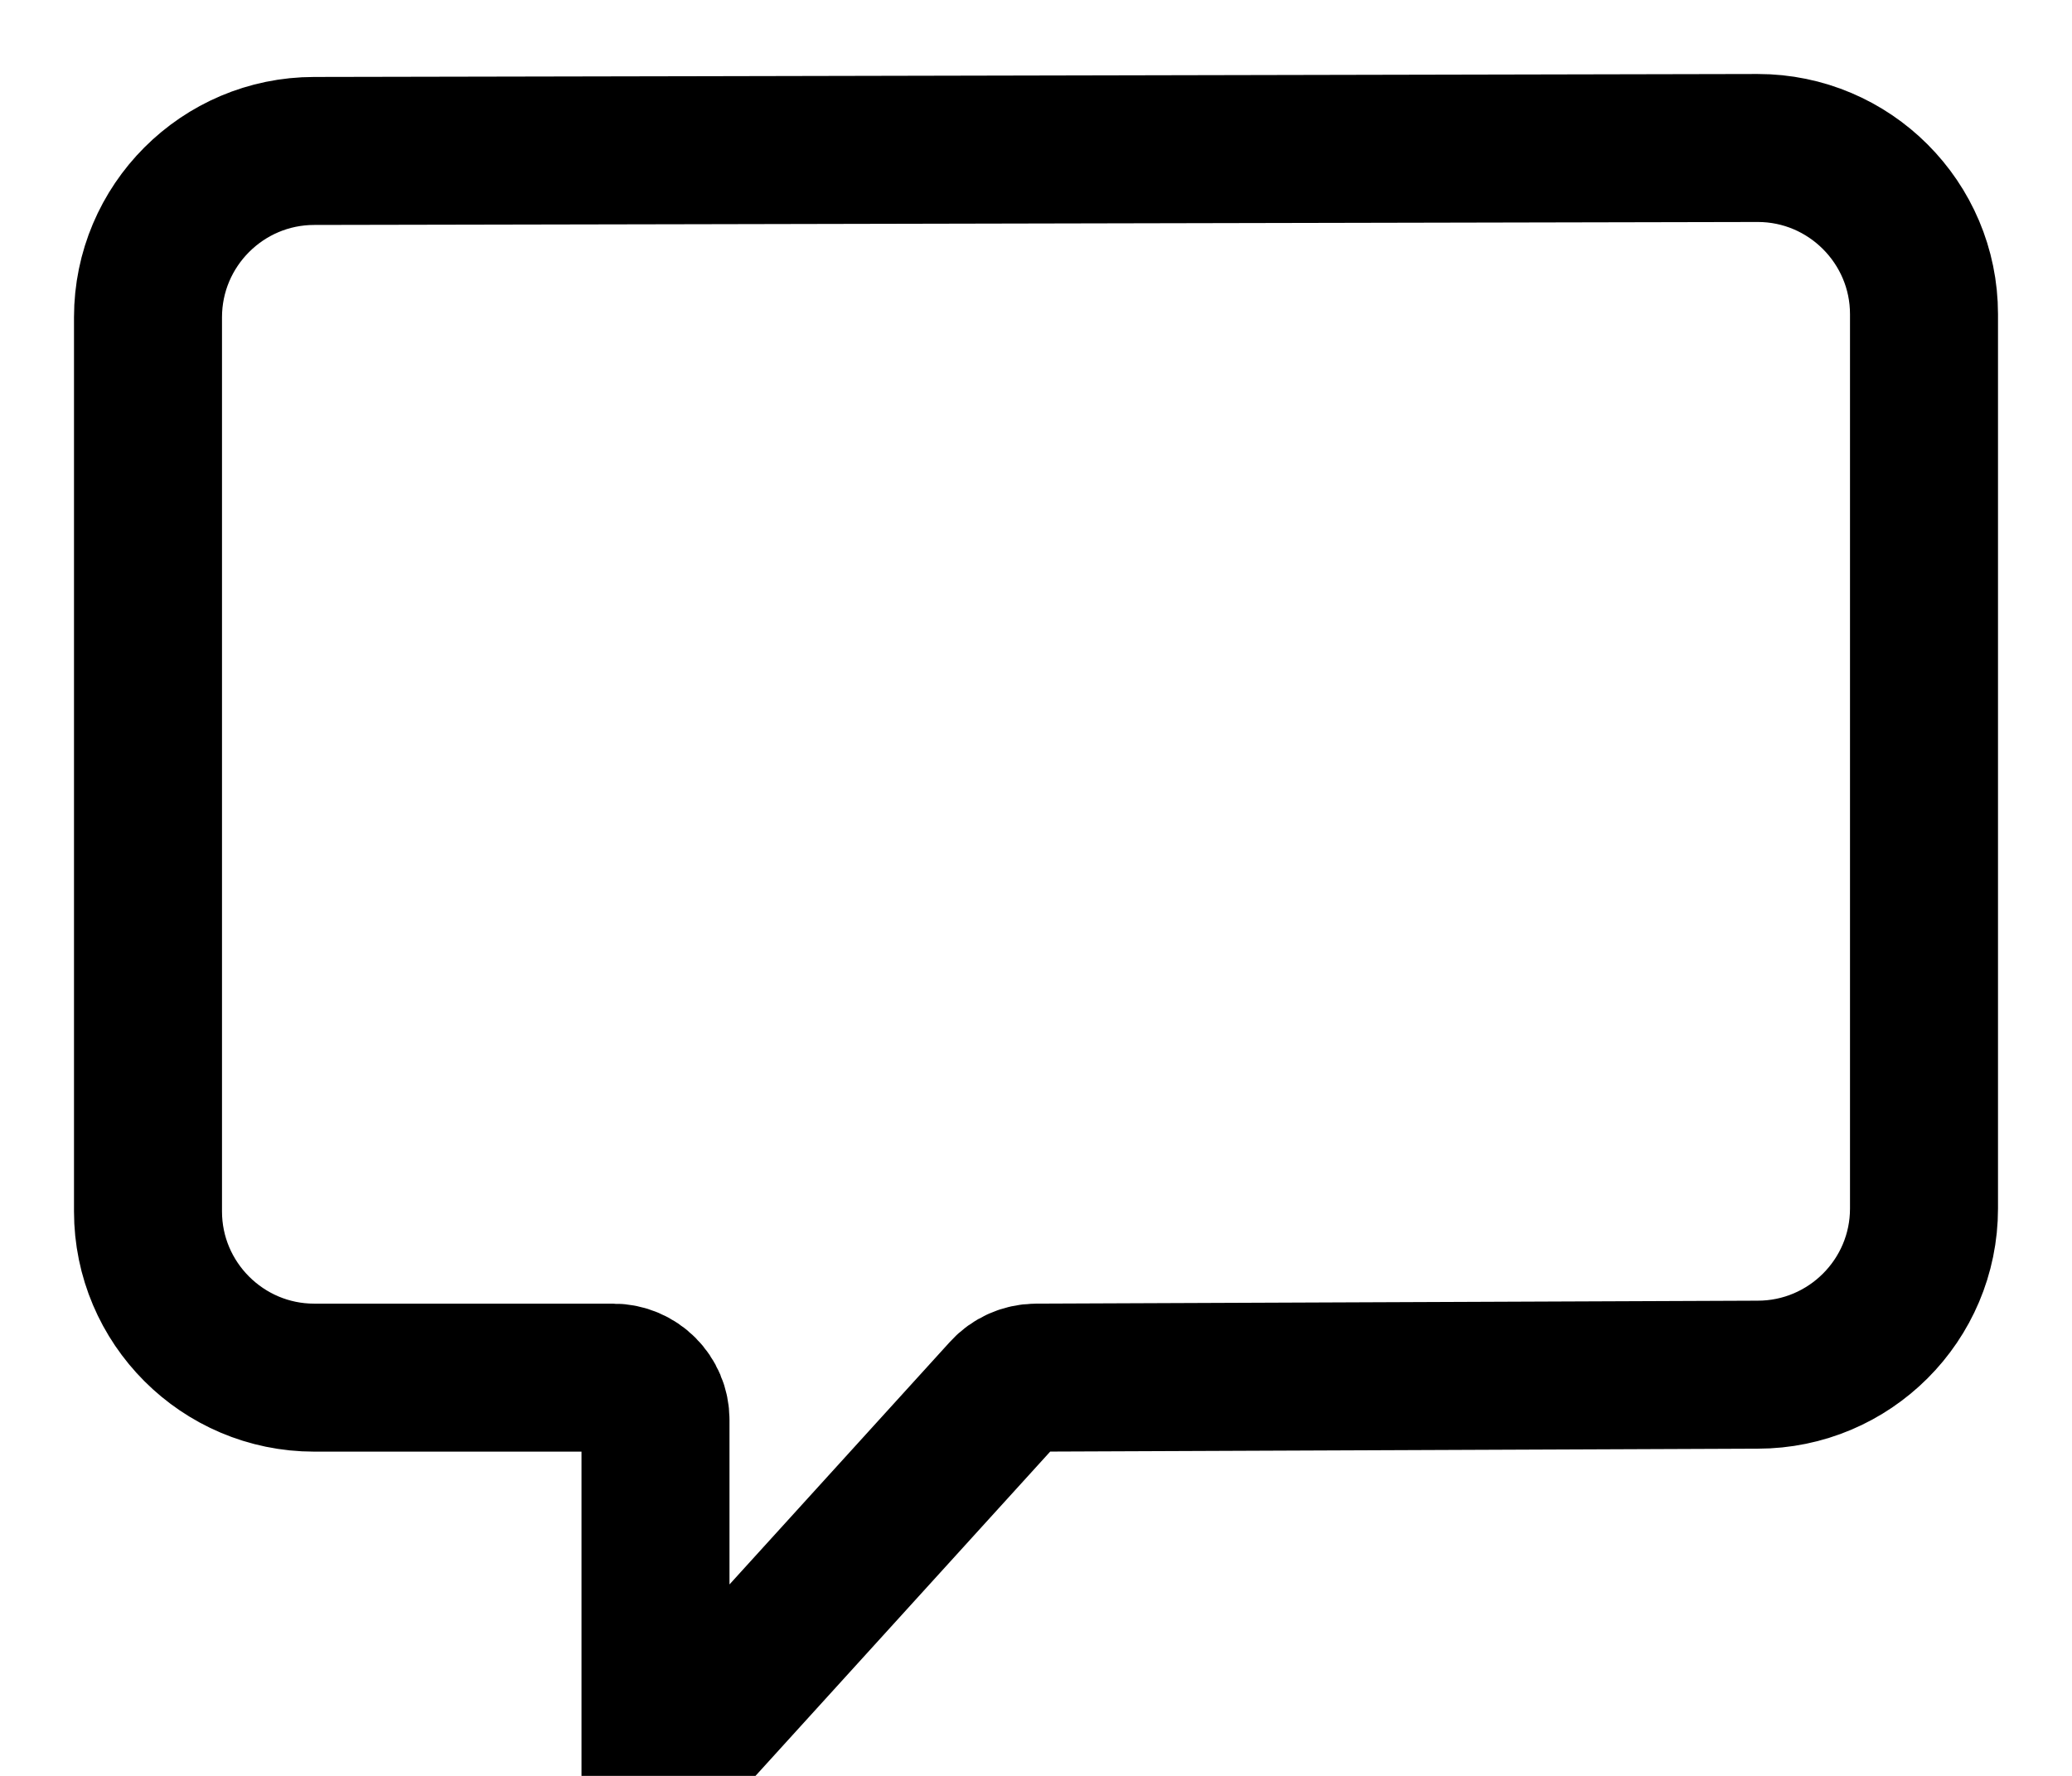 <?xml version="1.0" encoding="UTF-8" standalone="no"?>
<svg width="14px" height="12px" viewBox="0 0 14 12" version="1.1" xmlns="http://www.w3.org/2000/svg" xmlns:xlink="http://www.w3.org/1999/xlink">
    <!-- Generator: sketchtool 50.2 (55047) - http://www.bohemiancoding.com/sketch -->
    <title>F2A07184-7A45-429F-A5C5-387FB452D993</title>
    <desc>Created with sketchtool.</desc>
    <defs></defs>
    <g id="SITE" stroke="none" stroke-width="1" fill="none" fill-rule="evenodd">
        <g id="ICON-Home" transform="translate(-777, -1138)" stroke="#000000">
            <g id="apertura" transform="translate(230, 226)">
                <g id="Noticia-Destacada">
                    <g id="autor---comentarios" transform="translate(420, 908)">
                        <path d="M140,12.166 C140,12.786 139.496,13.289 138.876,13.289 L133.999,13.309 C133.919,13.31 133.842,13.344 133.789,13.403 L131.429,16 L131.429,13.595 C131.429,13.437 131.301,13.309 131.143,13.309 L129.123,13.309 C128.504,13.309 128,12.805 128,12.186 L128,6.144 C128,5.524 128.504,5.02 129.123,5.02 L131.714,5.015 C131.714,5.015 134.102,5.01 138.877,5 C139.496,5 140,5.504 140,6.123 L140,11.394 L140,12.166 Z" id="ico-comentarios"></path>
                    </g>
                </g>
            </g>
        </g>
    </g>
</svg>
